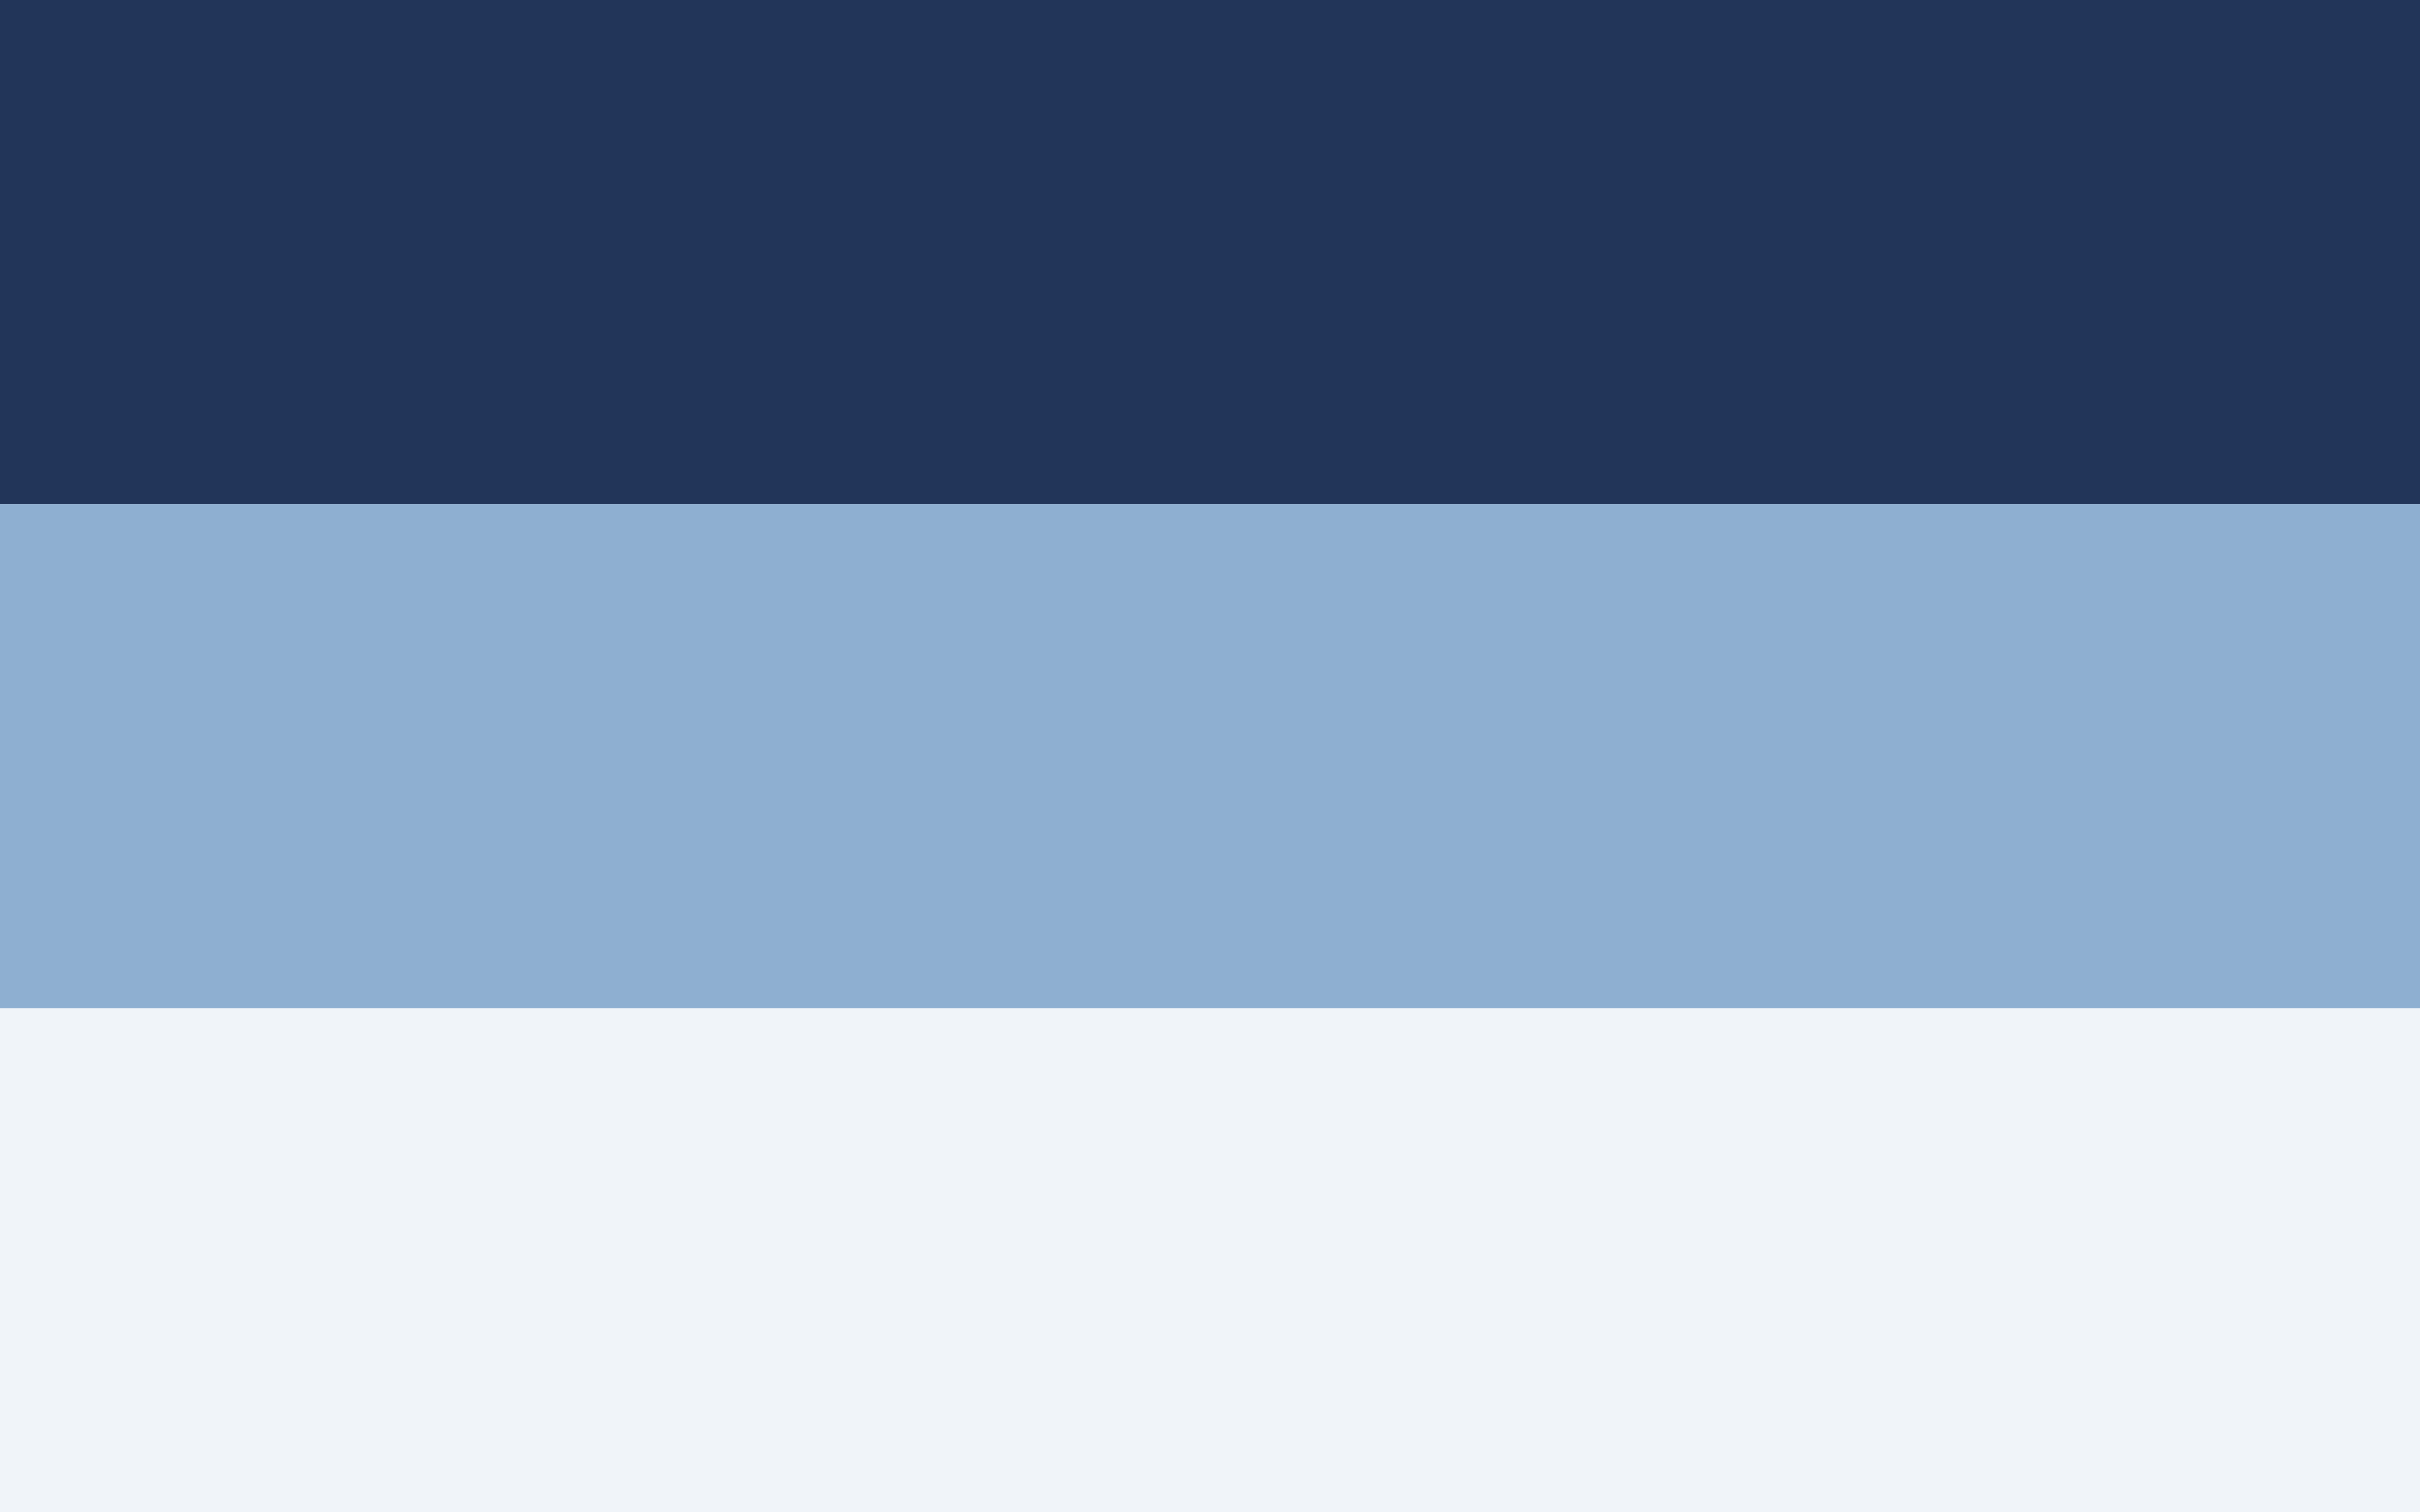 <?xml version="1.0" encoding="UTF-8"?>
<svg xmlns="http://www.w3.org/2000/svg" width="32" height="20" viewBox="0 0 32 20"><rect width="32" height="20" fill="#F0F4F9"/><rect width="32" height="6.67" fill="#223559"/><rect y="6.67" width="32" height="6.66" fill="#8EAFD1"/><rect y="13.33" width="32" height="6.67" fill="#F0F4F9"/></svg>